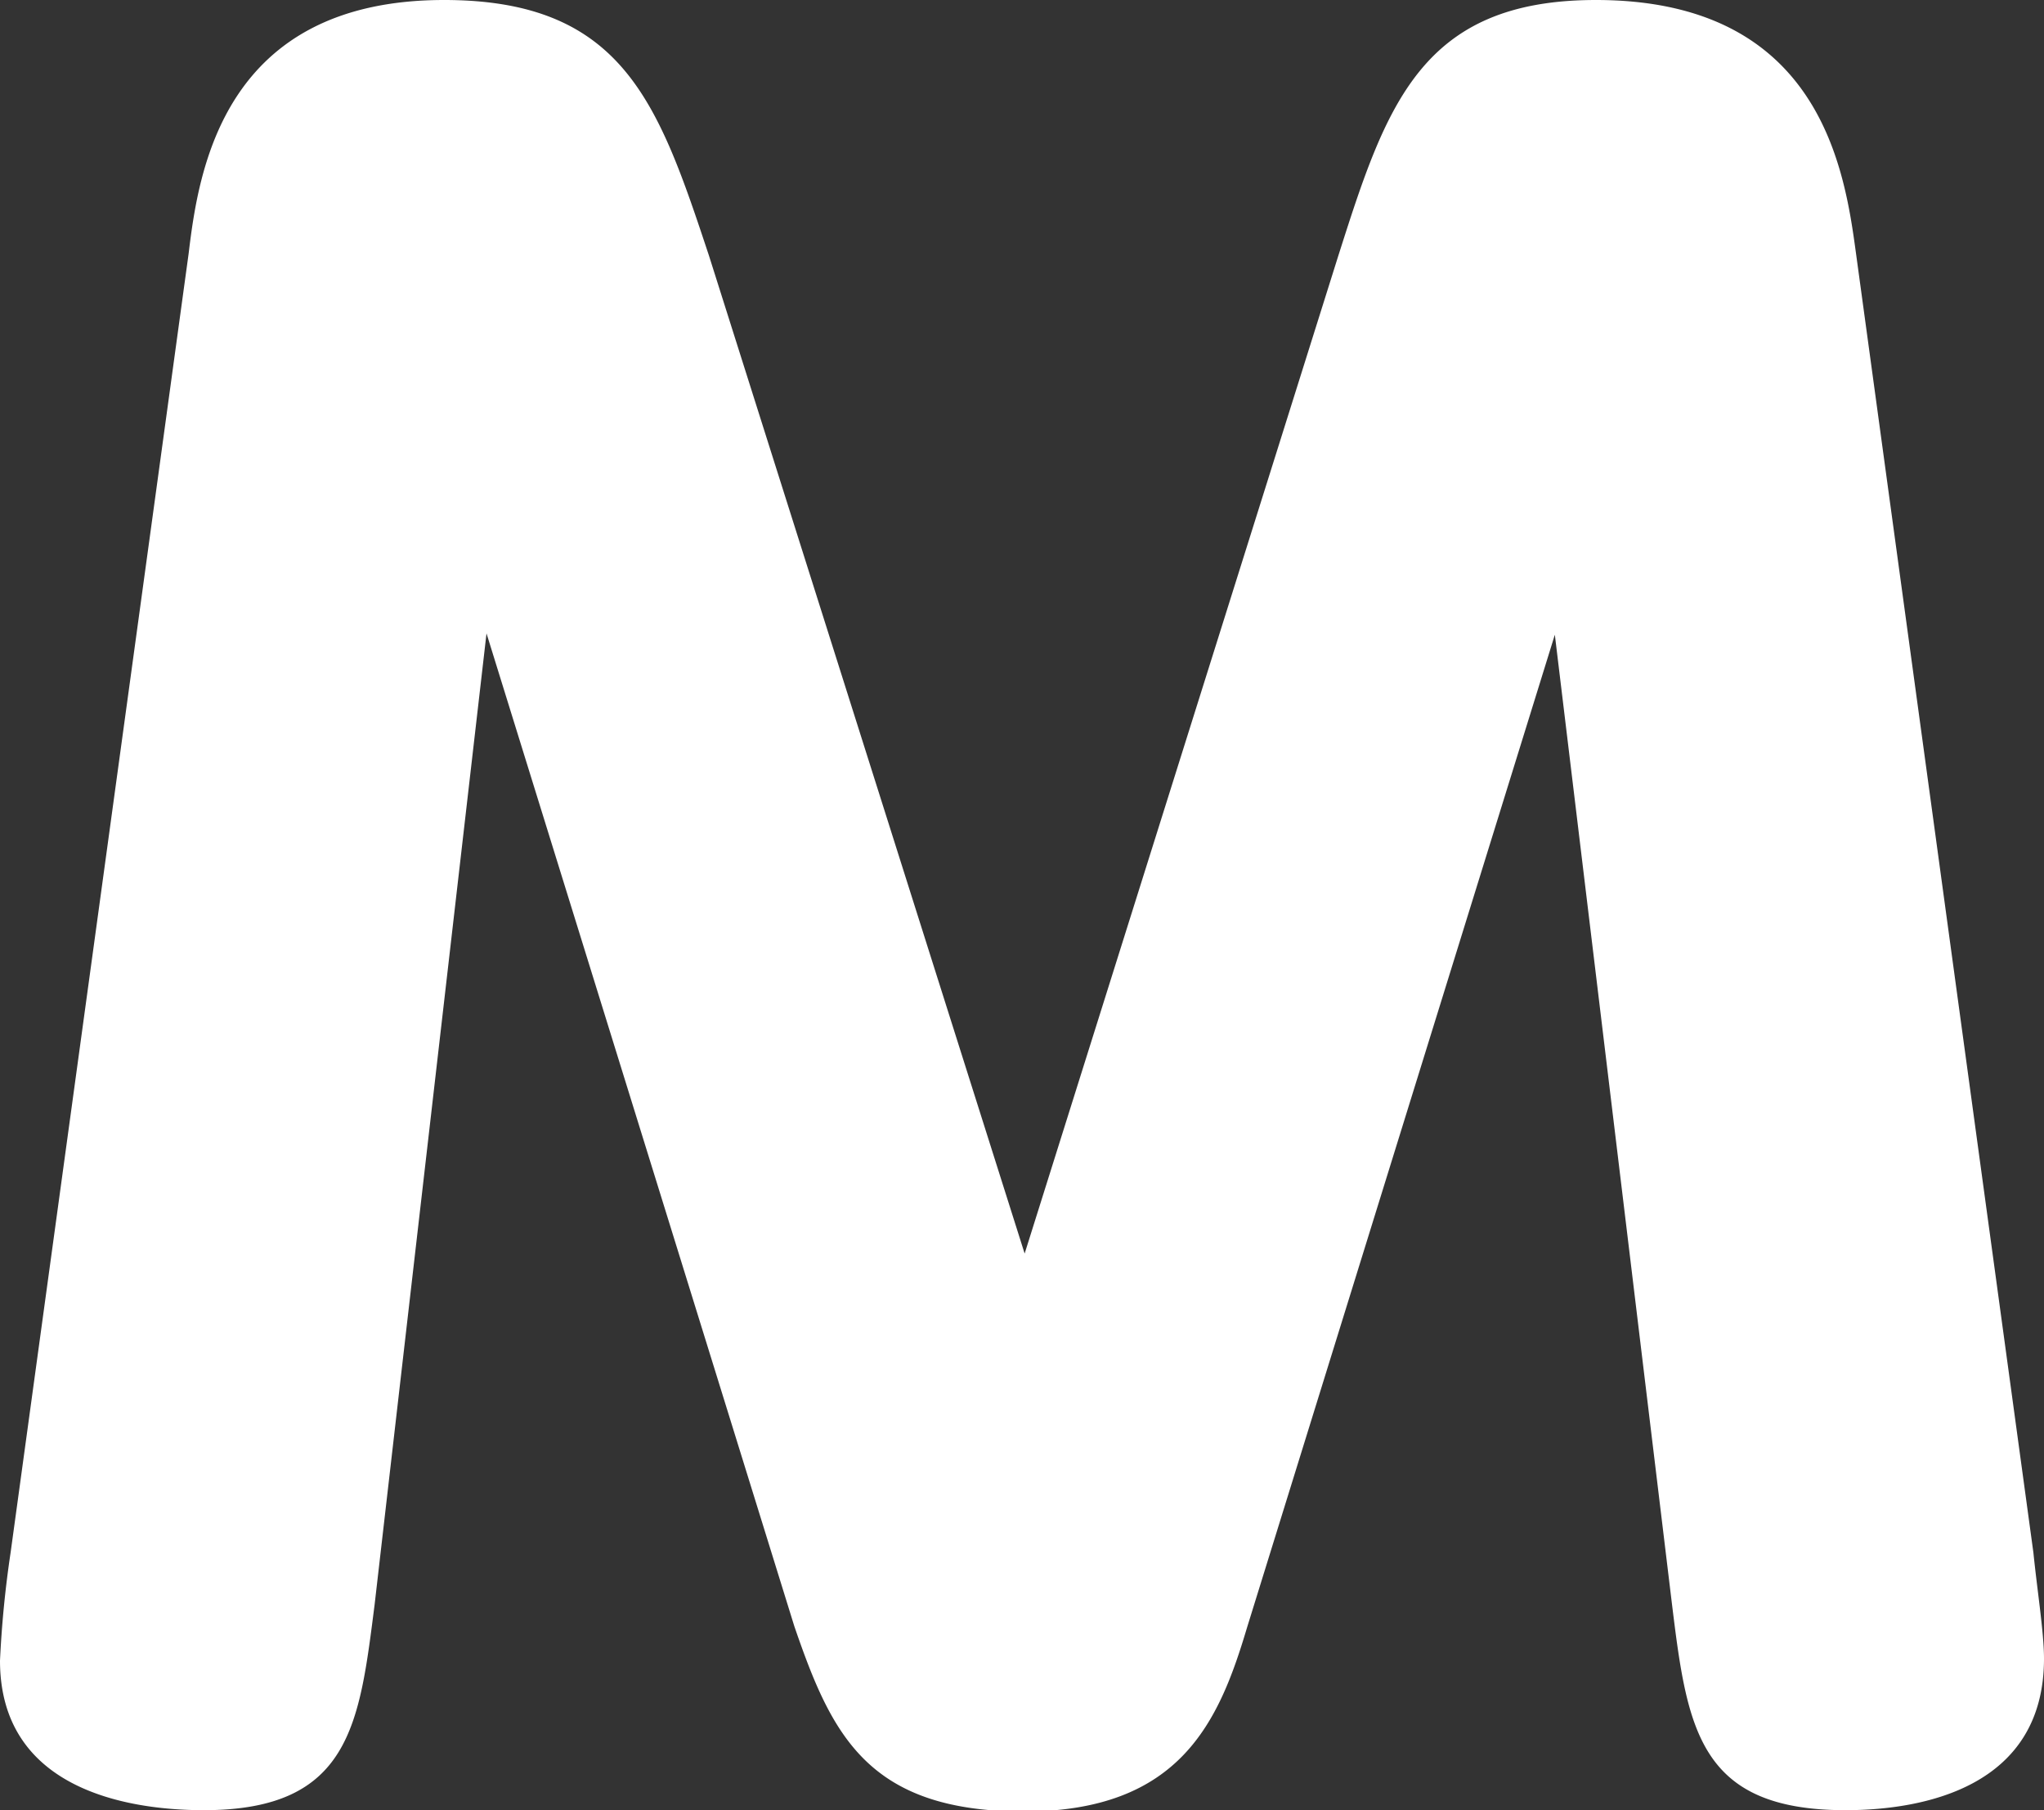 <svg xmlns="http://www.w3.org/2000/svg" viewBox="0 0 30.88 27.35"><rect x="0" y="0" width="30.88" height="27.35" fill="#333333" stroke="none"/><defs><style>.cls-1{fill:#fff;}</style></defs><g id="レイヤー_2" data-name="レイヤー 2"><g id="フッター"><path class="cls-1" d="M20.22,3.86C20.94,1.6,21.46,0,24.11,0c3.4,0,3.76,2.58,3.93,3.83l2.68,19.63c.06.59.16,1.21.16,1.6,0,1.93-1.8,2.29-3,2.29-2.22,0-2.39-1.24-2.62-3.11L23.49,9.59l-4.65,15c-.42,1.41-1,2.78-3.37,2.78S12.56,26.2,12,24.57l-4.65-15L5.66,24.24c-.23,1.8-.36,3.11-2.58,3.11C1.86,27.35,0,27,0,25.09a16,16,0,0,1,.16-1.63L2.85,3.83C3,2.58,3.37,0,6.71,0c2.71,0,3.24,1.57,4,3.86l4.77,15.08Z"/></g></g></svg>